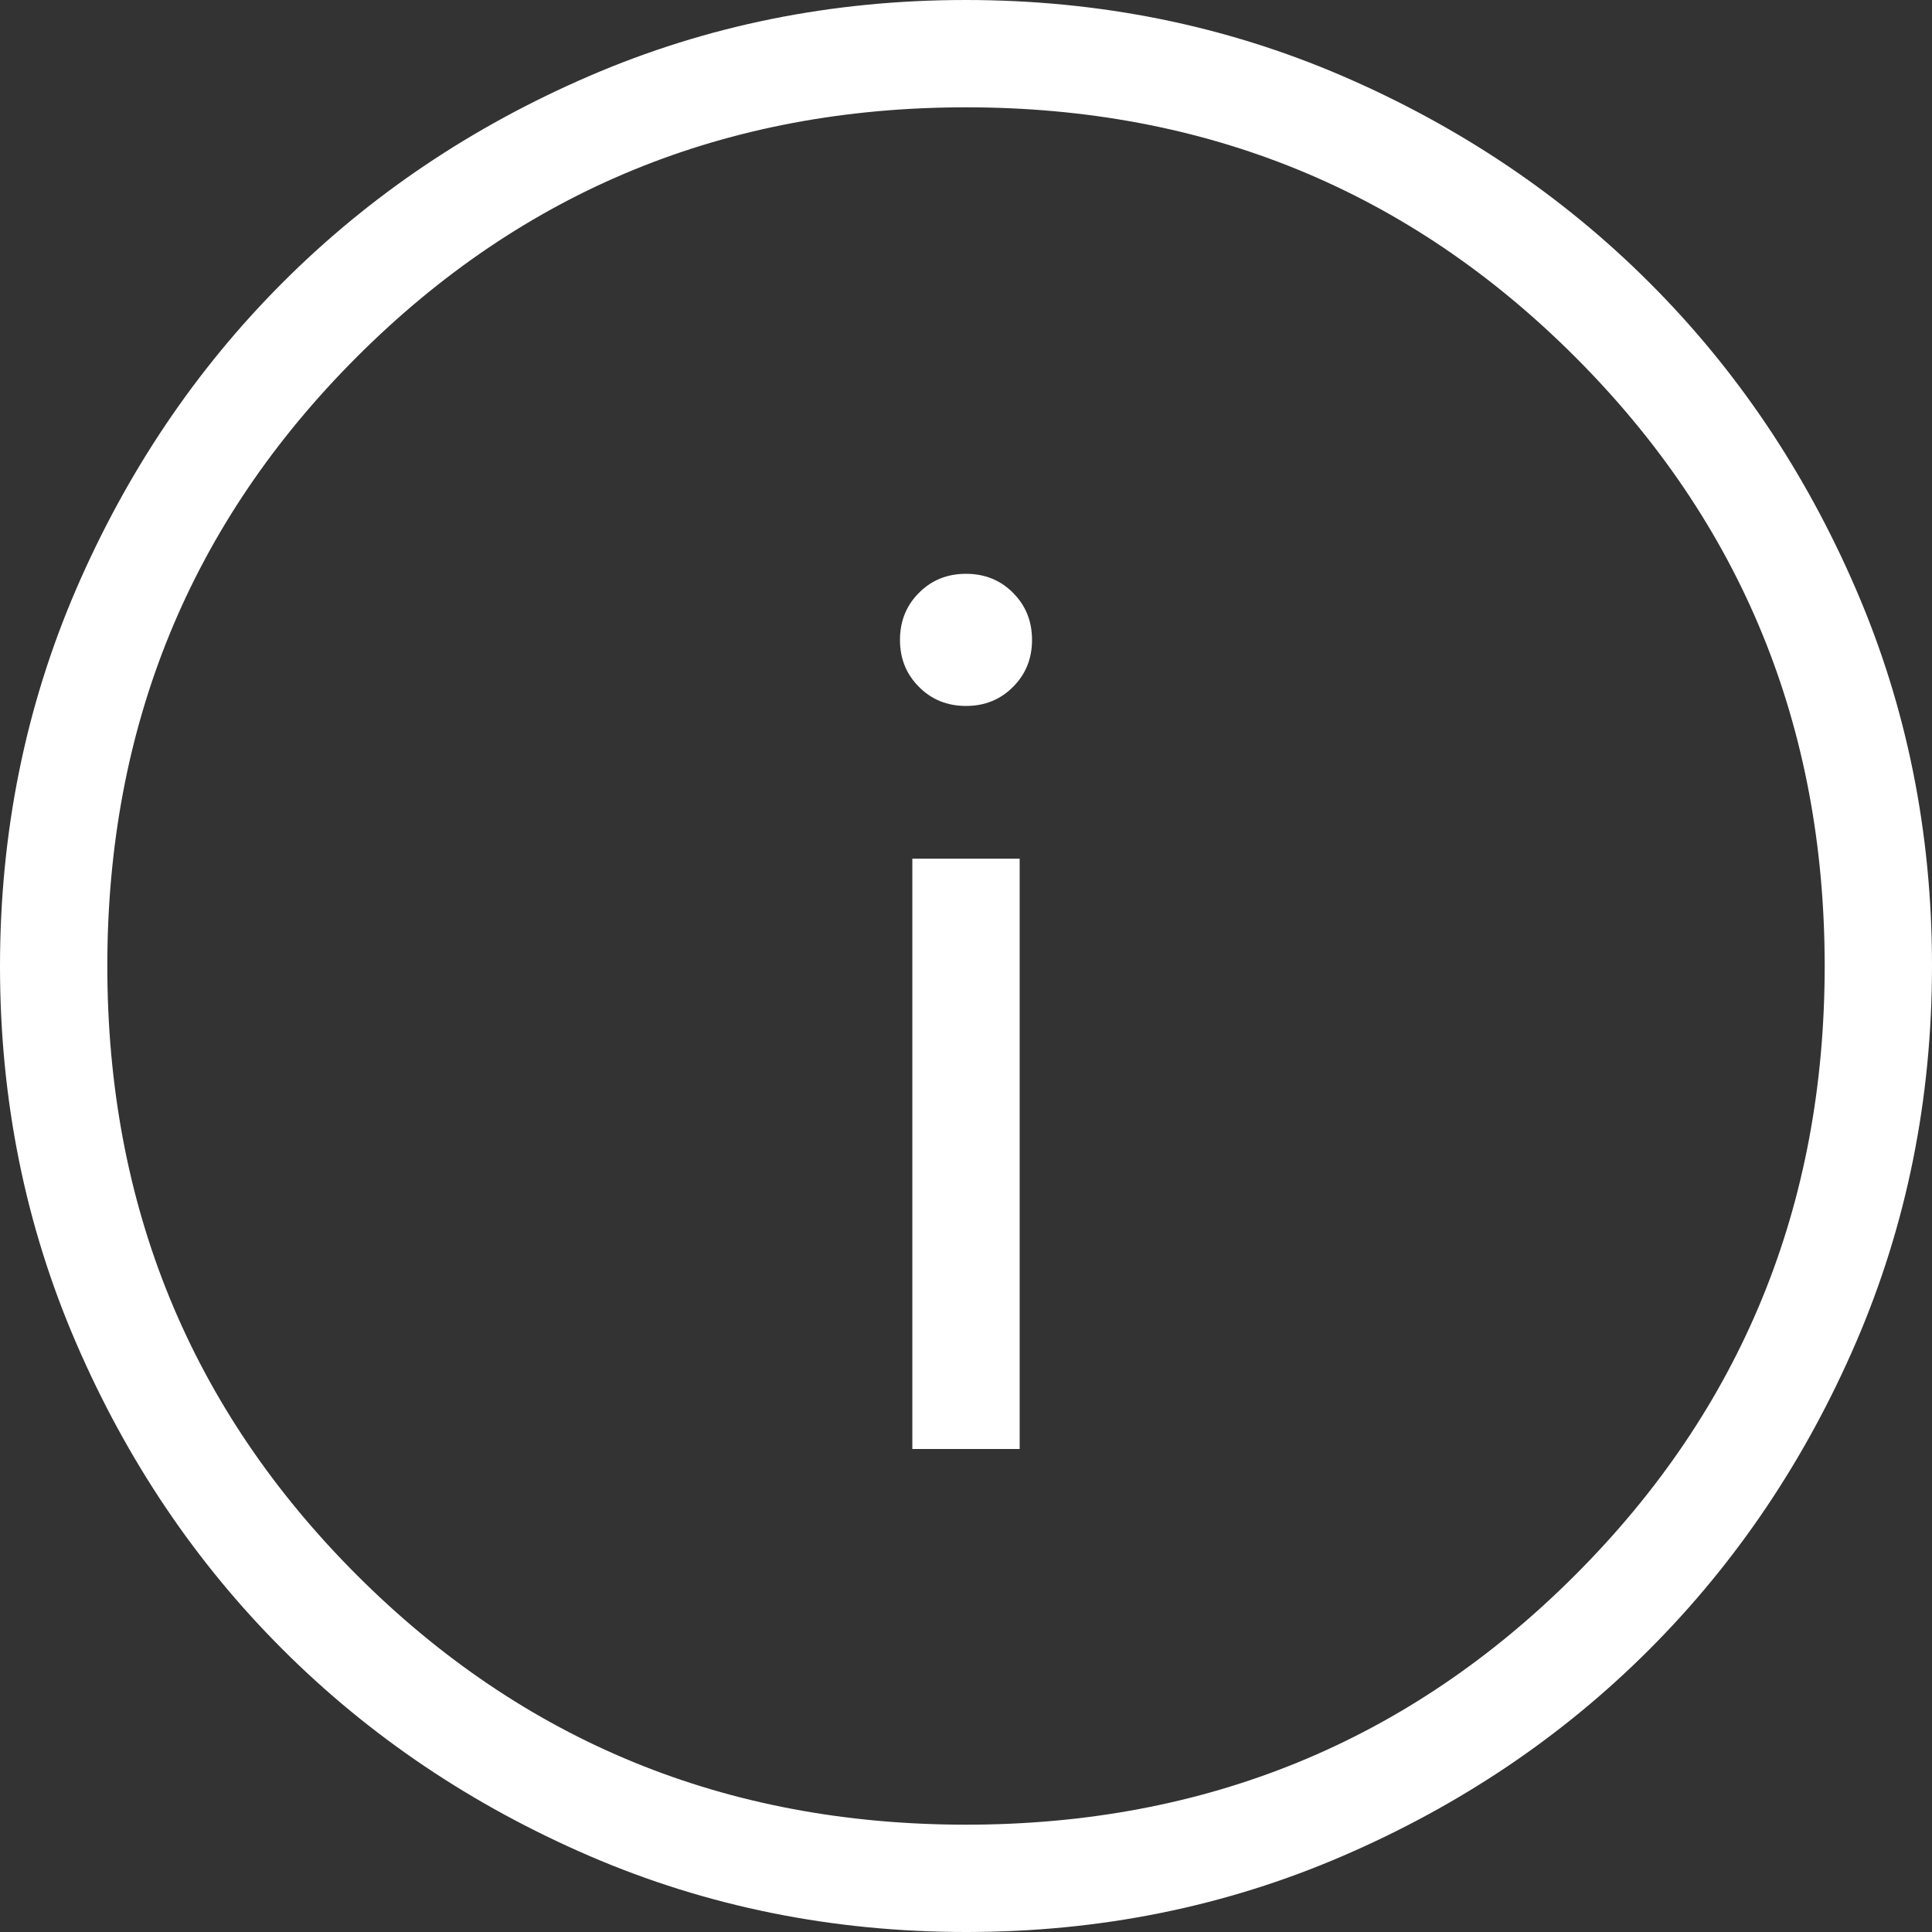 <svg width="40" height="40" viewBox="0 0 40 40" fill="none" xmlns="http://www.w3.org/2000/svg">
<rect x="0" y="0" width="40" height="40" fill="#333333" stroke="none"/>
<path d="M18.889 30H21.111V17.778H18.889V30ZM20 14.616C20.388 14.616 20.713 14.484 20.973 14.222C21.236 13.96 21.367 13.636 21.367 13.249C21.367 12.861 21.236 12.536 20.973 12.273C20.713 12.011 20.388 11.88 20 11.88C19.612 11.88 19.287 12.011 19.027 12.273C18.764 12.536 18.633 12.861 18.633 13.249C18.633 13.636 18.764 13.96 19.027 14.222C19.287 14.484 19.612 14.616 20 14.616ZM20.007 40C17.242 40 14.642 39.476 12.207 38.427C9.773 37.376 7.655 35.951 5.853 34.151C4.052 32.353 2.626 30.237 1.576 27.804C0.525 25.372 0 22.773 0 20.007C0 17.242 0.524 14.642 1.573 12.207C2.624 9.773 4.049 7.655 5.849 5.853C7.647 4.052 9.763 2.626 12.196 1.576C14.628 0.525 17.227 0 19.993 0C22.758 0 25.358 0.524 27.793 1.573C30.227 2.624 32.345 4.049 34.147 5.849C35.948 7.647 37.374 9.763 38.424 12.196C39.475 14.628 40 17.227 40 19.993C40 22.758 39.476 25.358 38.427 27.793C37.376 30.227 35.951 32.345 34.151 34.147C32.353 35.948 30.237 37.374 27.804 38.424C25.372 39.475 22.773 40 20.007 40ZM20 37.778C24.963 37.778 29.167 36.056 32.611 32.611C36.056 29.167 37.778 24.963 37.778 20C37.778 15.037 36.056 10.833 32.611 7.389C29.167 3.944 24.963 2.222 20 2.222C15.037 2.222 10.833 3.944 7.389 7.389C3.944 10.833 2.222 15.037 2.222 20C2.222 24.963 3.944 29.167 7.389 32.611C10.833 36.056 15.037 37.778 20 37.778Z" fill="white"/>
</svg>
